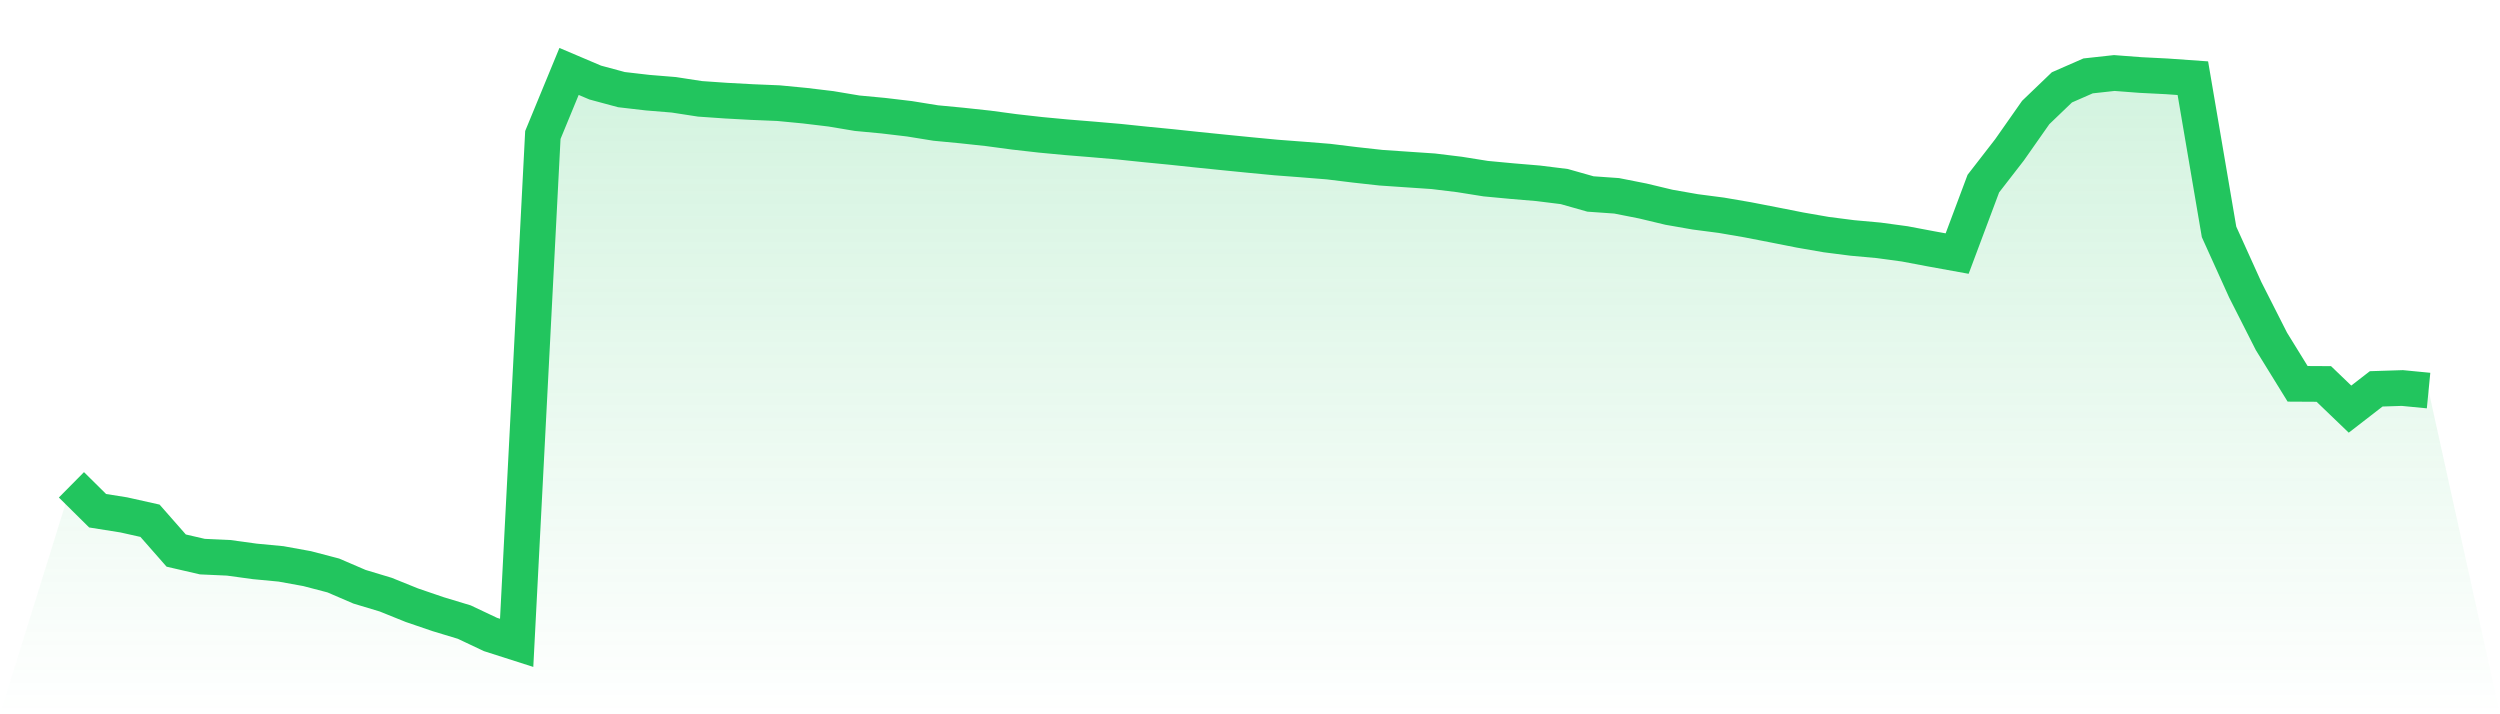 <svg viewBox="0 0 140 40" xmlns="http://www.w3.org/2000/svg">
<defs>
<linearGradient id="gradient" x1="0" x2="0" y1="0" y2="1">
<stop offset="0%" stop-color="#22c55e" stop-opacity="0.2"/>
<stop offset="100%" stop-color="#22c55e" stop-opacity="0"/>
</linearGradient>
</defs>
<path d="M4,27.15 L4,27.15 L5.467,28.601 L6.933,28.834 L8.4,29.162 L9.867,30.832 L11.333,31.171 L12.8,31.237 L14.267,31.438 L15.733,31.577 L17.2,31.843 L18.667,32.227 L20.133,32.858 L21.6,33.3 L23.067,33.892 L24.533,34.393 L26,34.837 L27.467,35.531 L28.933,36 L30.4,7.559 L31.867,4 L33.333,4.623 L34.8,5.019 L36.267,5.189 L37.733,5.309 L39.2,5.535 L40.667,5.637 L42.133,5.716 L43.6,5.777 L45.067,5.918 L46.533,6.094 L48,6.34 L49.467,6.478 L50.933,6.652 L52.4,6.889 L53.867,7.029 L55.333,7.187 L56.8,7.384 L58.267,7.55 L59.733,7.688 L61.2,7.807 L62.667,7.934 L64.133,8.087 L65.6,8.23 L67.067,8.386 L68.533,8.535 L70,8.681 L71.467,8.821 L72.933,8.932 L74.4,9.05 L75.867,9.23 L77.333,9.392 L78.8,9.492 L80.267,9.591 L81.733,9.77 L83.2,10.004 L84.667,10.142 L86.133,10.265 L87.6,10.447 L89.067,10.863 L90.533,10.966 L92,11.256 L93.467,11.607 L94.933,11.864 L96.4,12.055 L97.867,12.307 L99.333,12.592 L100.8,12.882 L102.267,13.137 L103.733,13.325 L105.2,13.458 L106.667,13.657 L108.133,13.934 L109.6,14.2 L111.067,10.283 L112.533,8.391 L114,6.3 L115.467,4.892 L116.933,4.25 L118.4,4.089 L119.867,4.201 L121.333,4.275 L122.8,4.379 L124.267,12.986 L125.733,16.225 L127.2,19.117 L128.667,21.494 L130.133,21.502 L131.6,22.911 L133.067,21.776 L134.533,21.729 L136,21.872 L140,40 L0,40 z" fill="url(#gradient)"/>
<path d="M4,27.15 L4,27.15 L5.467,28.601 L6.933,28.834 L8.4,29.162 L9.867,30.832 L11.333,31.171 L12.8,31.237 L14.267,31.438 L15.733,31.577 L17.2,31.843 L18.667,32.227 L20.133,32.858 L21.6,33.3 L23.067,33.892 L24.533,34.393 L26,34.837 L27.467,35.531 L28.933,36 L30.4,7.559 L31.867,4 L33.333,4.623 L34.8,5.019 L36.267,5.189 L37.733,5.309 L39.2,5.535 L40.667,5.637 L42.133,5.716 L43.6,5.777 L45.067,5.918 L46.533,6.094 L48,6.34 L49.467,6.478 L50.933,6.652 L52.4,6.889 L53.867,7.029 L55.333,7.187 L56.8,7.384 L58.267,7.55 L59.733,7.688 L61.2,7.807 L62.667,7.934 L64.133,8.087 L65.6,8.23 L67.067,8.386 L68.533,8.535 L70,8.681 L71.467,8.821 L72.933,8.932 L74.4,9.05 L75.867,9.23 L77.333,9.392 L78.8,9.492 L80.267,9.591 L81.733,9.77 L83.2,10.004 L84.667,10.142 L86.133,10.265 L87.6,10.447 L89.067,10.863 L90.533,10.966 L92,11.256 L93.467,11.607 L94.933,11.864 L96.4,12.055 L97.867,12.307 L99.333,12.592 L100.8,12.882 L102.267,13.137 L103.733,13.325 L105.2,13.458 L106.667,13.657 L108.133,13.934 L109.6,14.2 L111.067,10.283 L112.533,8.391 L114,6.3 L115.467,4.892 L116.933,4.25 L118.4,4.089 L119.867,4.201 L121.333,4.275 L122.8,4.379 L124.267,12.986 L125.733,16.225 L127.2,19.117 L128.667,21.494 L130.133,21.502 L131.6,22.911 L133.067,21.776 L134.533,21.729 L136,21.872" fill="none" stroke="#22c55e" stroke-width="2"/>
</svg>